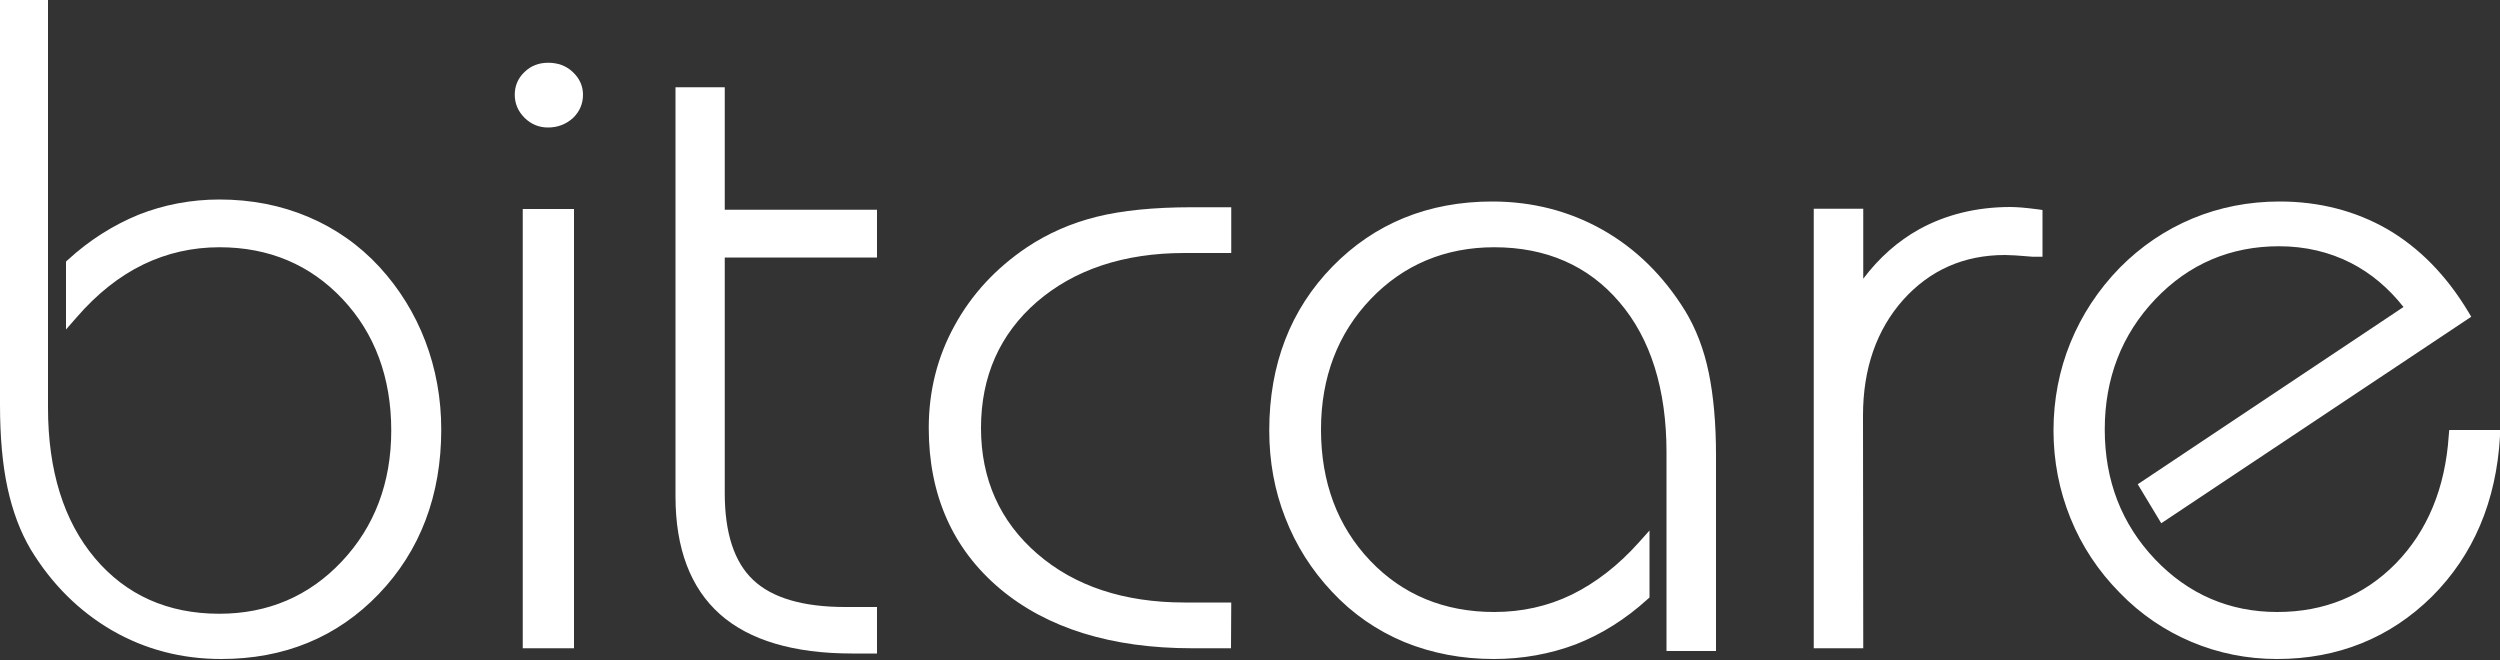 <svg xmlns="http://www.w3.org/2000/svg" id="Laag_1" width="1000" height="264" viewBox="0 0 1000 264"><rect x="0" y="0" width="1000" height="264" fill="#333333" stroke="none"/><g id="Page-1"><g id="logo2-copy-7"><path id="Path" d="M2.2,2.2h14.5V163.1c0,25.9,6.5,46.5,19.4,61.9,13,15.4,30.2,23.1,51.7,23.1,20.2,0,37.1-7.2,50.8-21.6,13.7-14.4,20.5-32.5,20.5-54.2,0-22-6.7-40.1-20.2-54.4-13.5-14.3-30.5-21.5-51.1-21.5-11.2,0-21.8,2.4-31.6,7.2-9.9,4.8-19.1,12-27.6,21.8v-19.8c8.5-7.8,17.7-13.6,27.6-17.5s20.4-5.9,31.6-5.9c12.4,0,23.9,2.2,34.6,6.7,10.6,4.5,19.9,11,27.8,19.6,7.8,8.5,13.8,18.1,17.9,28.9,4.1,10.8,6.2,22.3,6.2,34.6,0,25.9-8.1,47.3-24.4,64.2-16.3,16.9-36.7,25.4-61.4,25.4-15.5,0-29.6-3.7-42.5-11.1-12.9-7.5-23.6-18.1-32-31.8-4-6.9-7-14.9-8.9-24.1-2-9.1-2.9-20-2.9-32.8V2.2h0Z" style="fill:#fff;"></path><path id="Shape" d="M88.5,263.6c-15.8,0-30.4-3.8-43.6-11.4-13.1-7.6-24.1-18.4-32.6-32.4-4.2-7.1-7.3-15.4-9.3-24.7-2-9.2-3-20.4-3-33.2V0H19.2V163.1c0,25.1,6.3,45.4,18.8,60.2,12.4,14.7,29.1,22.2,49.7,22.2,19.4,0,35.9-7,49-20.9,13.1-13.9,19.8-31.5,19.8-52.4,0-21.2-6.6-38.9-19.5-52.6-12.9-13.7-29.4-20.7-49.2-20.7-10.8,0-21,2.3-30.5,6.9s-18.5,11.7-26.7,21.2l-4.2,4.8v-27.2l.8-.7c8.6-7.9,18.2-13.9,28.2-18,10.1-4,21-6.1,32.4-6.1,12.6,0,24.5,2.3,35.4,6.9s20.5,11.3,28.6,20.1c7.9,8.6,14.1,18.6,18.3,29.6s6.4,22.9,6.4,35.4c0,26.3-8.4,48.5-25,65.8-16.6,17.3-37.8,26-63,26h0ZM4.7,4.8V161.8c0,12.5,1,23.3,2.9,32.2,1.9,8.8,4.8,16.7,8.7,23.3,8.1,13.2,18.5,23.6,30.9,30.7,12.4,7.1,26.3,10.8,41.2,10.8,23.9,0,43.9-8.3,59.6-24.6,15.7-16.4,23.7-37.4,23.7-62.4,0-11.9-2-23.2-6-33.7s-9.8-19.9-17.4-28.1c-7.7-8.2-16.7-14.6-27-18.9s-21.5-6.5-33.6-6.5c-10.8,0-21.2,1.9-30.7,5.7-9.2,3.7-18,9.2-26,16.3v12.7c7.5-7.7,15.6-13.7,24.1-17.8,10.1-4.9,21.1-7.4,32.6-7.4,21.1,0,38.8,7.5,52.7,22.2,13.8,14.7,20.8,33.5,20.8,55.9,0,22.2-7.1,40.9-21.1,55.7s-31.6,22.3-52.4,22.3c-22.1,0-40-8-53.3-23.8-13.2-15.7-20-37-20-63.3V4.8H4.7Z" style="fill:#fff;"></path><path id="Shape-2" d="M210.2,37.7c0-3,1-5.5,3-7.5,1.9-2,4.3-3,7.2-3s5.5,1,7.5,3c2.1,2,3.1,4.5,3.1,7.5s-1,5.5-3.1,7.7c-2,2.1-4.6,3.2-7.5,3.2-2.8,0-5.1-1.1-7.1-3.2-2-2.2-3.1-4.7-3.1-7.7h0Zm3.1,48.4h14.4v172h-14.4V86.1Z" style="fill:#fff;"></path><path id="Shape-3" d="M229.6,259.3h-20.5V83.6h20.5v175.7Zm-15.5-4.8h10.6V88.3h-10.6V254.5Zm5.1-203.5c-3.6,0-6.8-1.3-9.4-3.9-2.6-2.6-3.9-5.7-3.9-9.2,0-3.6,1.3-6.6,3.9-9.1,2.6-2.5,5.7-3.7,9.5-3.7s7.2,1.2,9.8,3.7c2.7,2.5,4.1,5.6,4.1,9.1s-1.3,6.7-4,9.3c-2.8,2.5-6.1,3.8-10,3.8h0Zm0-21.2c-2.4,0-4.4,.7-6,2.3-1.6,1.5-2.4,3.4-2.4,5.7s.9,4.3,2.5,5.9c1.7,1.7,3.6,2.5,5.9,2.5,2.5,0,4.6-.8,6.4-2.5,1.7-1.7,2.6-3.6,2.6-5.9s-.8-4.2-2.5-5.7c-1.8-1.5-3.9-2.3-6.5-2.3h0Z" style="fill:#fff;"></path><path id="Path-2" d="M272.3,37h15.3v49.1h62.1v14.3h-62.1v96.9c0,16.7,4.1,28.9,12.3,36.5,8.2,7.7,21.3,11.5,39.2,11.5h10.5v14h-7.8c-23.2,0-40.6-5.1-52.2-15.1-11.6-10.1-17.4-25.2-17.4-45.4V37h.1Z" style="fill:#fff;"></path><path id="Shape-4" d="M350.8,261.4h-10c-23.3,0-41.1-5.3-52.8-15.7-11.8-10.5-17.8-26.3-17.8-47.1V34.9h19.7v49h60.9v19.1h-60.9v94.3c0,15.9,3.8,27.6,11.4,34.7,7.6,7.2,20,10.8,36.8,10.8h12.7v18.6h0ZM275,39.7V198.7c0,19.3,5.4,33.9,16.2,43.5,10.8,9.6,27.5,14.5,49.6,14.5h5.3v-9.2h-8c-18.1,0-31.6-4.1-40.1-12.1s-12.8-20.9-12.8-38.2V98.1h60.8v-9.5h-60.9V39.6h-10.1v.1Z" style="fill:#fff;"></path><path id="Path-3" d="M490.2,98.5h-16.3c-25,0-45.3,6.7-60.8,20.2-15.6,13.5-23.4,30.9-23.4,52.4,0,21.3,7.8,38.8,23.5,52.2,15.6,13.5,35.9,20.2,60.8,20.2h16.3v13.5h-13.3c-31.8,0-56.9-7.8-75.4-23.3-18.6-15.5-27.8-36.4-27.8-62.6,0-14.3,3.3-27.7,10-39.9s16.1-22.4,28.4-30.6c8.2-5.5,17.4-9.5,27.3-11.9,9.9-2.5,22.5-3.7,37.6-3.7h13.3l-.2,13.5h0Z" style="fill:#fff;"></path><path id="Shape-5" d="M492.4,259.3h-15.7c-32,0-57.9-8-76.7-23.8-18.9-15.9-28.5-37.5-28.5-64.3,0-14.7,3.4-28.4,10.3-40.9,6.8-12.5,16.5-23,29-31.4,8.4-5.6,17.8-9.7,27.9-12.2,10-2.5,22.8-3.8,38.1-3.8h15.7v18.3h-18.7c-24.2,0-44,6.6-59,19.5-14.9,12.9-22.4,29.9-22.4,50.5,0,20.5,7.6,37.4,22.5,50.3,15,13,34.8,19.5,58.9,19.5h18.7l-.1,18.3h0Zm-15.7-171.7c-14.8,0-27.2,1.2-36.9,3.7-9.6,2.4-18.5,6.3-26.4,11.5-11.8,7.9-21,17.9-27.5,29.7-6.4,11.8-9.7,24.8-9.7,38.6,0,25.3,9,45.7,26.9,60.7,17.9,15.1,42.7,22.7,73.5,22.7h10.8v-8.7h-13.9c-25.2,0-46.1-7-62.1-20.8s-24.2-32-24.2-53.9c0-22,8.1-40.2,24.1-54.1,15.9-13.8,36.8-20.7,62.2-20.7h13.9v-8.7s-10.7,0-10.7,0Z" style="fill:#fff;"></path><path id="Path-4" d="M667.1,258.3v-77.3c0-25.9-6.4-46.5-19.2-61.7-12.9-15.3-30-22.9-51.5-22.9-20.2,0-37.1,7.2-50.7,21.5-13.6,14.4-20.4,32.4-20.4,54,0,21.9,6.7,39.9,20.1,54.1,13.4,14.3,30.4,21.4,50.9,21.4,11.3,0,21.9-2.4,31.7-7.2s19-12,27.5-21.6v19.6c-8.5,7.8-17.7,13.7-27.5,17.5-9.9,3.9-20.4,5.8-31.6,5.8-12.4,0-23.9-2.2-34.6-6.7-10.6-4.4-19.9-11-27.8-19.5-7.9-8.6-13.9-18.2-18.1-29-4.1-10.7-6.2-22.1-6.2-34.1,0-25.9,8.1-47.3,24.4-64.1,16.2-16.9,36.7-25.3,61.5-25.3,15.5,0,29.7,3.7,42.5,11,12.9,7.4,23.5,17.9,31.9,31.7,4.1,6.9,7.1,14.9,9.1,23.9,1.9,9.1,2.8,19.9,2.8,32.5v76.2l-14.8,.2h0Z" style="fill:#fff;"></path><path id="Shape-6" d="M597.5,263.6c-12.8,0-24.8-2.3-35.8-6.8-11-4.6-20.7-11.3-28.9-20.1-8.2-8.7-14.5-18.7-18.7-29.6-4.3-10.9-6.4-22.6-6.4-34.9,0-26.4,8.5-48.4,25.3-65.6,16.8-17.2,38.3-26,63.9-26,16,0,30.8,3.8,44.1,11.3s24.4,18.4,33.1,32.5c4.3,7.1,7.5,15.4,9.4,24.7,1.9,9.2,2.9,20.3,2.9,32.9v78.4h-19.8v-79.5c0-25.1-6.3-45.4-18.8-60-12.4-14.6-29.3-22-50.1-22-19.6,0-36.3,7-49.4,20.7-13.2,13.8-19.9,31.4-19.9,52.2,0,21.1,6.6,38.7,19.6,52.4s29.7,20.6,49.7,20.6c11,0,21.4-2.3,30.9-6.9,9.6-4.7,18.7-11.7,27-21l4.2-4.7v26.8l-.8,.7c-8.8,8-18.4,14-28.6,18-10.3,3.9-21.4,5.9-32.9,5.9m-.8-178.3c-24.2,0-44.6,8.3-60.4,24.5-15.9,16.3-23.9,37.3-23.9,62.3,0,11.6,2.1,22.8,6.1,33.2,4.1,10.4,10,19.8,17.8,28.1,7.7,8.2,16.9,14.6,27.3,18.9,10.4,4.3,21.8,6.5,34,6.5,11,0,21.4-1.9,31-5.6,9.3-3.6,18.2-9.1,26.3-16.3v-12.5c-7.6,7.6-15.7,13.6-24.3,17.7-10.2,5-21.3,7.4-33.1,7.4-21.3,0-39.2-7.4-53.2-22.1-13.9-14.6-20.9-33.3-20.9-55.7,0-22.1,7.1-40.8,21.2-55.5,14.1-14.8,31.9-22.3,52.9-22.3,22.3,0,40.4,8,53.8,23.7,13.3,15.6,20,36.8,20,63.1v74.8h10.2v-73.5c0-12.3-.9-23.1-2.8-32-1.8-8.7-4.8-16.5-8.8-23.1-8.2-13.3-18.7-23.7-31.3-30.8-12.7-7.1-26.7-10.8-41.9-10.8" style="fill:#fff;"></path><path id="Path-5" d="M727.7,257.1V85.7h14.6v33.5c6.9-11.3,15.4-19.9,25.6-25.6,10.2-5.7,21.7-8.6,34.7-8.6,1.2,0,2.5,.1,4.1,.2s3.6,.3,6.1,.7v14.4h-1.1c-5.6-.5-9.3-.7-11.2-.7-16.9,0-30.8,6.2-41.7,18.8-11,12.5-16.4,28.5-16.4,48v90.8l-14.7-.1h0Z" style="fill:#fff;"></path><path id="Shape-7" d="M745.3,259.3h-19.8V83.5h19.8v28c6.3-8.4,13.9-15.1,22.4-19.8,10.7-5.9,23-8.9,36.5-8.9,1.3,0,2.7,.1,4.3,.2,1.7,.1,3.8,.4,6.4,.7l2.1,.3v18.7h-3.8c-5.6-.5-9.4-.7-11.2-.7-16.4,0-30,6-40.7,17.9-10.7,12-16.1,27.6-16.1,46.3l.1,93.1h0Zm-15-4.8h10v-88.2c0-20,5.8-36.6,17.3-49.5,11.5-13,26.5-19.6,44.3-19.6,1.8,0,5.1,.2,10.1,.6v-9.8c-1.5-.2-2.9-.3-3.9-.4-1.5-.1-2.9-.2-4-.2-12.7,0-24.2,2.8-34.1,8.3-9.9,5.5-18.4,13.8-25.2,24.7l-4.5,7.3v-39.5h-10.1l.1,166.3h0Z" style="fill:#fff;"></path><path id="Path-6" d="M997.8,174.3c-1.4,25.5-10.3,46.4-26.6,62.7-16.3,16.3-36.4,24.4-60.3,24.4-11.7,0-22.8-2.2-33.3-6.6s-19.9-10.8-28.1-19.2c-8.5-8.6-14.9-18.3-19.3-29.1-4.4-10.9-6.6-22.3-6.6-34.3,0-12.1,2.2-23.6,6.6-34.4,4.4-10.8,10.8-20.6,19.3-29.3,8.3-8.4,17.8-14.8,28.4-19.2,10.6-4.4,22-6.6,34.1-6.6,15.6,0,29.7,3.6,42.1,10.8,12.5,7.2,22.9,18,31.5,32.3l-120.5,80.2-6.9-11.6,106.8-71.2c-6.5-8.9-14.4-15.7-23.4-20.3-9-4.6-19.1-6.9-30-6.9-20.2,0-37.4,7.3-51.3,22-14,14.6-21,32.6-21,53.9,0,21.1,6.9,39,20.8,53.6,13.8,14.6,30.8,21.9,50.8,21.9,19.6,0,36.1-6.8,49.3-20.2,13.2-13.5,20.6-31.1,22-52.8h15.6v-.1Z" style="fill:#fff;"></path><path id="Shape-8" d="M910.8,263.6c-11.9,0-23.4-2.3-34.1-6.8-10.7-4.5-20.5-11.1-28.8-19.7-8.6-8.7-15.2-18.7-19.7-29.8s-6.8-22.9-6.8-35.1c0-12.3,2.3-24.2,6.8-35.2s11.1-21.1,19.7-29.9c8.5-8.6,18.3-15.2,29.1-19.7,10.8-4.5,22.5-6.8,34.9-6.8,15.9,0,30.4,3.8,43.1,11.1,12.7,7.4,23.6,18.5,32.3,33l1.2,2-124,82.6-9.4-15.6,106.3-70.9c-6-7.6-13-13.5-21-17.6-8.6-4.4-18.3-6.7-28.8-6.7-19.4,0-36.1,7.1-49.5,21.2-13.4,14.1-20.2,31.6-20.2,52.1,0,20.4,6.7,37.8,20.1,51.9,13.3,14,29.8,21.1,48.9,21.1,18.8,0,34.7-6.5,47.4-19.4,12.7-13,19.8-30.2,21.2-51.2l.2-2.2h20.4l-.1,2.5c-1.5,26-10.6,47.5-27.2,64.1-16.8,16.6-37.7,25-62,25m1-178.3c-11.7,0-22.8,2.2-33.1,6.4-10.2,4.2-19.5,10.5-27.5,18.7-8.2,8.4-14.5,17.9-18.7,28.4-4.3,10.5-6.4,21.7-6.4,33.4,0,11.6,2.2,22.8,6.4,33.4,4.2,10.5,10.5,20,18.7,28.2,7.9,8.2,17.1,14.4,27.3,18.7,10.2,4.2,21,6.4,32.3,6.4,23.1,0,42.7-8,58.5-23.6,15.2-15.2,23.9-34.9,25.6-58.5h-10.9c-1.8,21.2-9.3,38.6-22.4,52-13.6,13.9-30.7,20.9-50.8,20.9-20.5,0-38.2-7.6-52.4-22.6s-21.4-33.5-21.4-55.1c0-21.7,7.3-40.4,21.6-55.4,14.4-15.1,32.1-22.7,52.9-22.7,11.2,0,21.7,2.4,31,7.2,9.3,4.8,17.4,11.8,24.2,21l1.5,2-106.6,71.2,4.5,7.5,116-77.3c-8.1-12.9-18-22.8-29.4-29.4-12.2-7.2-25.8-10.8-40.9-10.8" style="fill:#fff;"></path></g></g></svg>